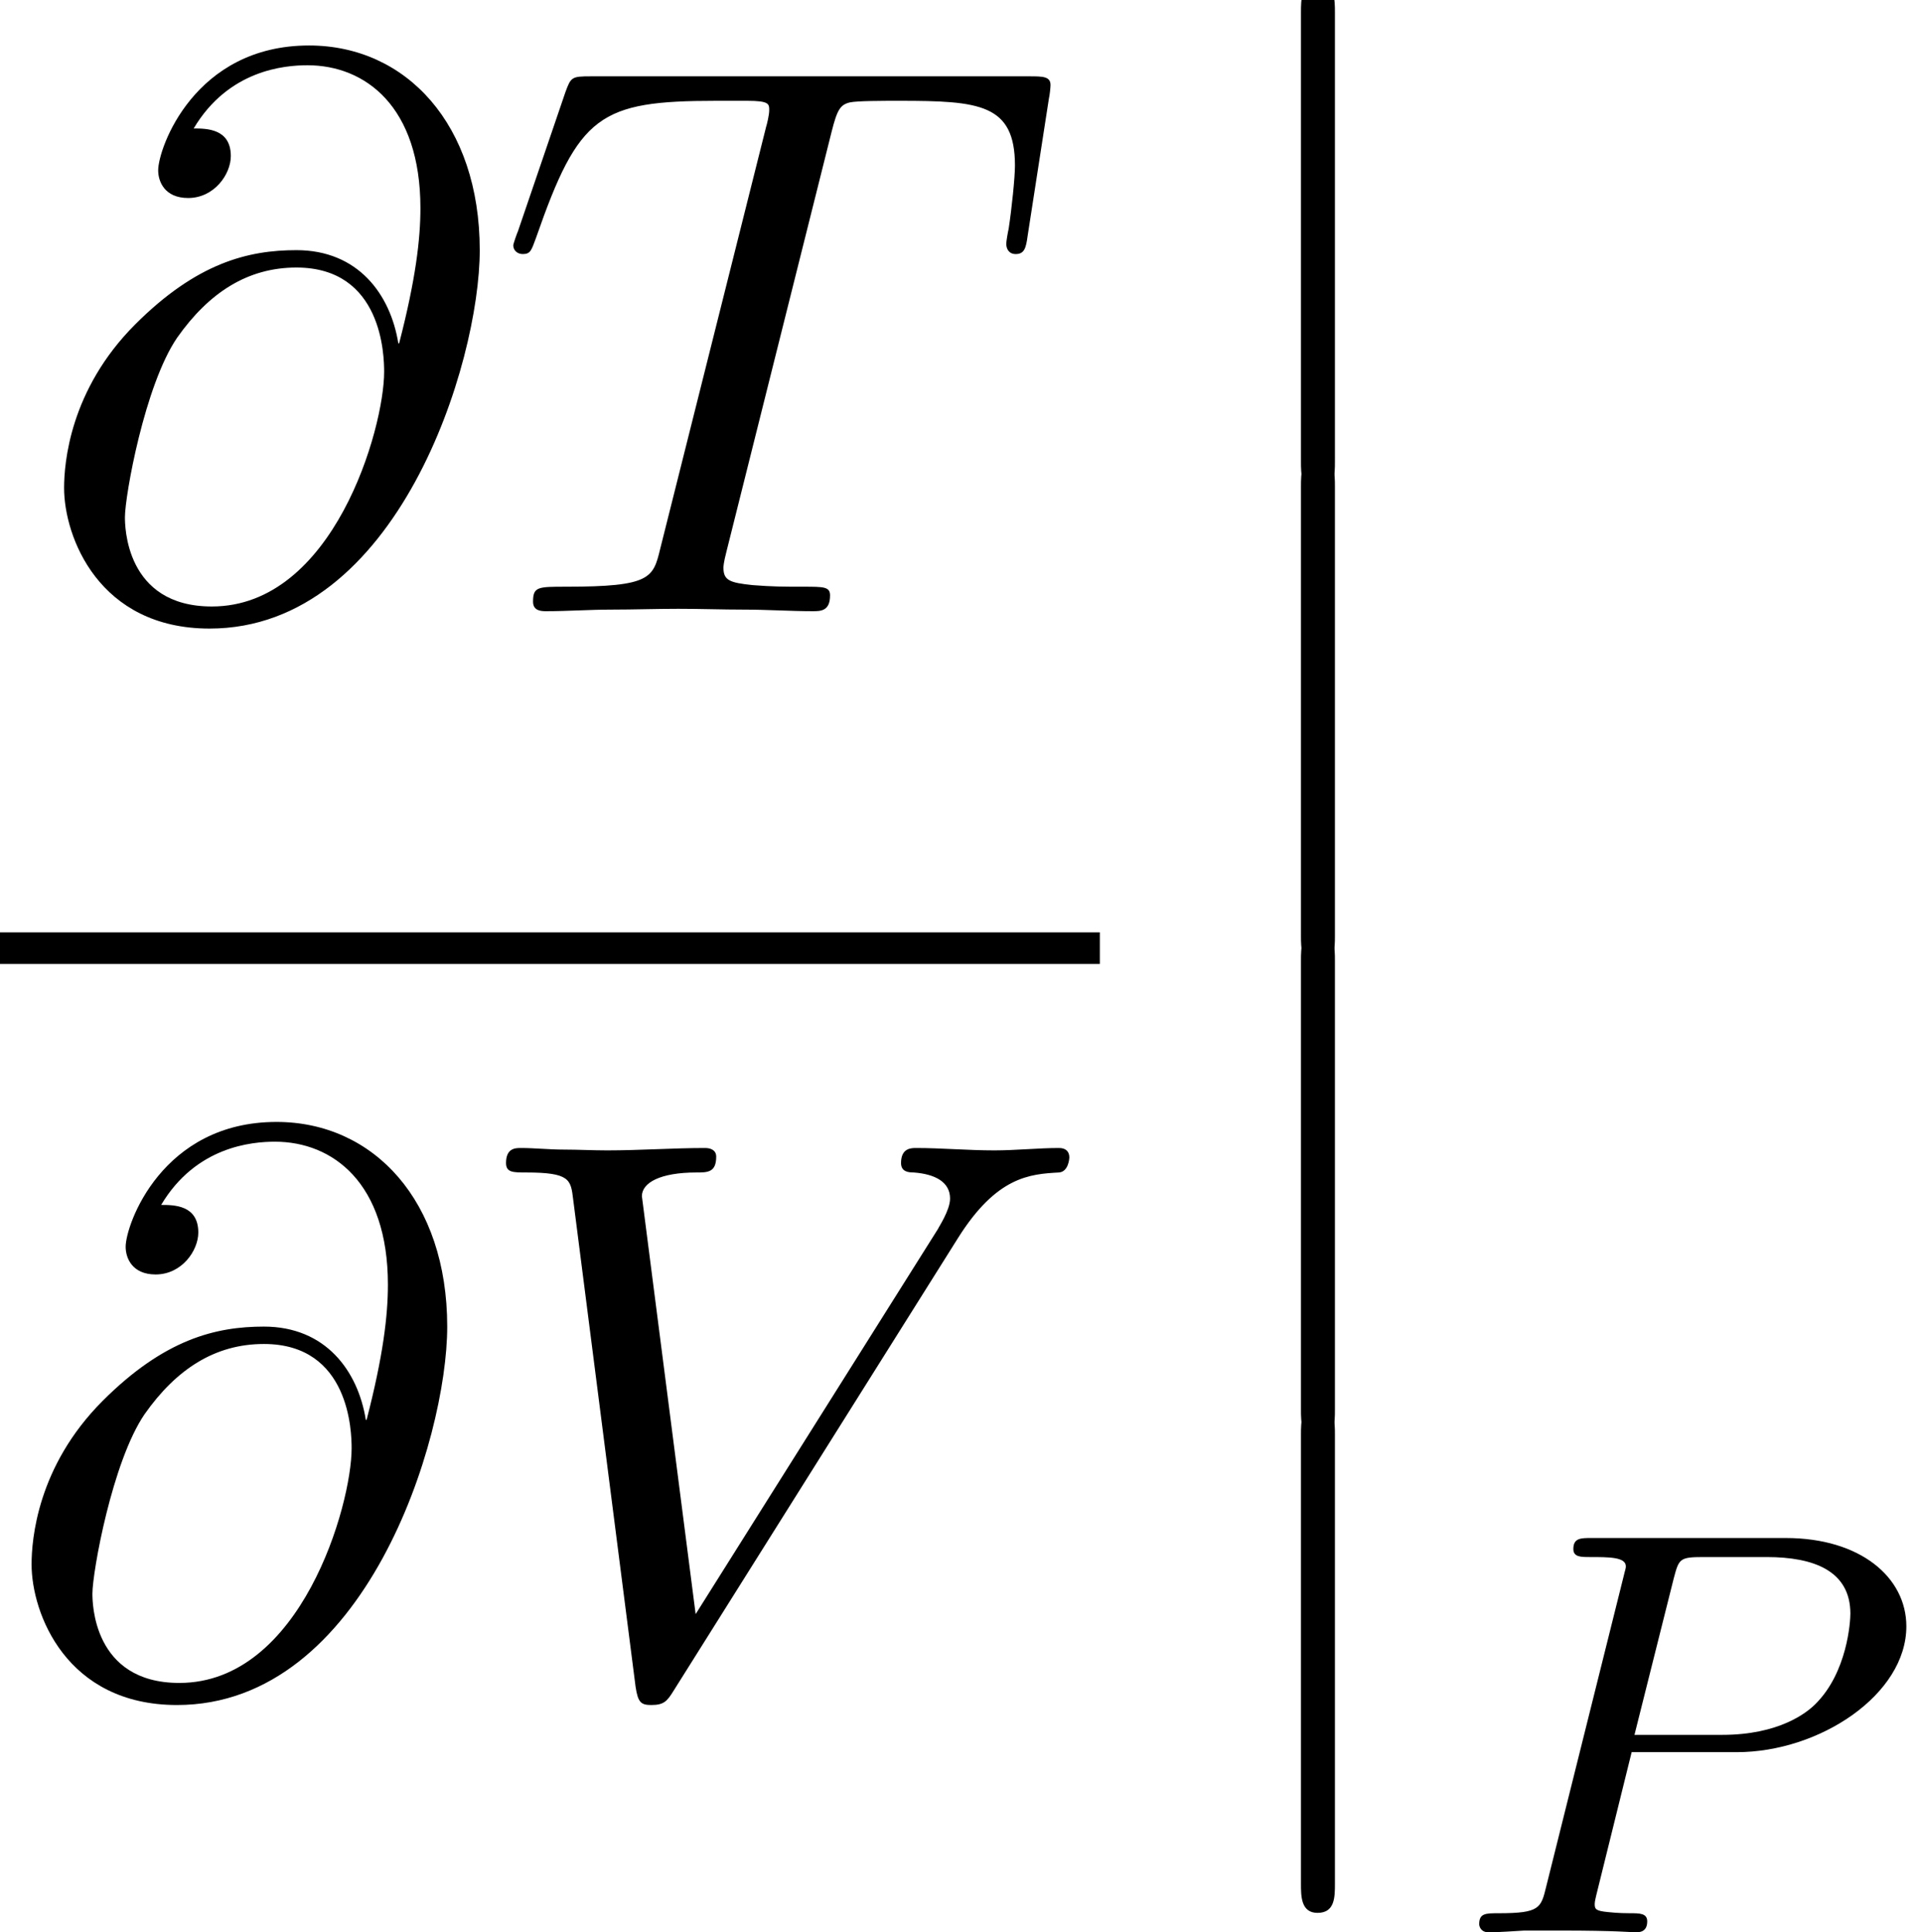 <?xml version='1.0' encoding='UTF-8'?>
<!-- This file was generated by dvisvgm 1.15.1 -->
<svg height='26.68pt' version='1.1' viewBox='71.93 57.783 26.538 26.68' width='26.538pt' xmlns='http://www.w3.org/2000/svg' xmlns:xlink='http://www.w3.org/1999/xlink'>
<defs>
<path d='M1.582 6.371C1.582 6.545 1.582 6.775 1.811 6.775C2.051 6.775 2.051 6.556 2.051 6.371V0.175C2.051 0 2.051 -0.229 1.822 -0.229C1.582 -0.229 1.582 -0.011 1.582 0.175V6.371Z' id='g0-12'/>
<path d='M5.051 -3.698C4.942 -4.375 4.495 -4.985 3.644 -4.985C2.978 -4.985 2.269 -4.811 1.418 -3.96C0.513 -3.055 0.436 -2.04 0.436 -1.702C0.436 -1.025 0.916 0.24 2.444 0.24C5.04 0.24 6.175 -3.425 6.175 -4.985C6.175 -6.72 5.16 -7.811 3.818 -7.811C2.236 -7.811 1.735 -6.393 1.735 -6.087C1.735 -5.935 1.822 -5.705 2.149 -5.705C2.509 -5.705 2.738 -6.033 2.738 -6.284C2.738 -6.665 2.4 -6.665 2.225 -6.665C2.705 -7.473 3.48 -7.538 3.796 -7.538C4.593 -7.538 5.356 -6.971 5.356 -5.564C5.356 -5.138 5.291 -4.582 5.062 -3.698H5.051ZM2.476 -0.065C1.276 -0.065 1.276 -1.189 1.276 -1.298C1.276 -1.593 1.549 -3.12 1.996 -3.775C2.433 -4.396 2.967 -4.745 3.644 -4.745C4.833 -4.745 4.855 -3.524 4.855 -3.305C4.855 -2.52 4.156 -0.065 2.476 -0.065Z' id='g2-64'/>
<path d='M4.658 -6.622C4.735 -6.927 4.778 -6.993 4.909 -7.025C5.007 -7.047 5.367 -7.047 5.596 -7.047C6.698 -7.047 7.189 -7.004 7.189 -6.153C7.189 -5.989 7.145 -5.564 7.102 -5.28C7.091 -5.236 7.069 -5.105 7.069 -5.073C7.069 -5.007 7.102 -4.931 7.2 -4.931C7.32 -4.931 7.342 -5.018 7.364 -5.182L7.658 -7.08C7.669 -7.124 7.68 -7.233 7.68 -7.265C7.68 -7.385 7.571 -7.385 7.385 -7.385H1.331C1.069 -7.385 1.058 -7.375 0.982 -7.167L0.327 -5.247C0.316 -5.225 0.262 -5.073 0.262 -5.051C0.262 -4.985 0.316 -4.931 0.393 -4.931C0.502 -4.931 0.513 -4.985 0.578 -5.16C1.167 -6.851 1.451 -7.047 3.065 -7.047H3.491C3.796 -7.047 3.796 -7.004 3.796 -6.916C3.796 -6.851 3.764 -6.72 3.753 -6.687L2.291 -0.862C2.193 -0.458 2.16 -0.338 0.993 -0.338C0.6 -0.338 0.535 -0.338 0.535 -0.131C0.535 0 0.655 0 0.72 0C1.015 0 1.32 -0.022 1.615 -0.022C1.92 -0.022 2.236 -0.033 2.542 -0.033S3.153 -0.022 3.447 -0.022C3.764 -0.022 4.091 0 4.396 0C4.505 0 4.636 0 4.636 -0.218C4.636 -0.338 4.549 -0.338 4.265 -0.338C3.993 -0.338 3.851 -0.338 3.567 -0.36C3.251 -0.393 3.164 -0.425 3.164 -0.6C3.164 -0.611 3.164 -0.665 3.207 -0.829L4.658 -6.622Z' id='g2-84'/>
<path d='M6.851 -6.207C7.385 -7.058 7.844 -7.091 8.247 -7.113C8.378 -7.124 8.389 -7.309 8.389 -7.32C8.389 -7.407 8.335 -7.451 8.247 -7.451C7.964 -7.451 7.647 -7.418 7.353 -7.418C6.993 -7.418 6.622 -7.451 6.273 -7.451C6.207 -7.451 6.065 -7.451 6.065 -7.244C6.065 -7.124 6.164 -7.113 6.24 -7.113C6.535 -7.091 6.742 -6.982 6.742 -6.753C6.742 -6.589 6.578 -6.349 6.578 -6.338L3.229 -1.015L2.487 -6.785C2.487 -6.971 2.738 -7.113 3.24 -7.113C3.393 -7.113 3.513 -7.113 3.513 -7.331C3.513 -7.429 3.425 -7.451 3.36 -7.451C2.924 -7.451 2.455 -7.418 2.007 -7.418C1.811 -7.418 1.604 -7.429 1.407 -7.429S1.004 -7.451 0.818 -7.451C0.742 -7.451 0.611 -7.451 0.611 -7.244C0.611 -7.113 0.709 -7.113 0.884 -7.113C1.495 -7.113 1.505 -7.015 1.538 -6.742L2.4 -0.011C2.433 0.207 2.476 0.24 2.618 0.24C2.793 0.24 2.836 0.185 2.924 0.044L6.851 -6.207Z' id='g2-86'/>
<path d='M2.511 -2.487H3.961C5.109 -2.487 6.304 -3.284 6.304 -4.224C6.304 -4.902 5.667 -5.444 4.639 -5.444H1.953C1.809 -5.444 1.706 -5.444 1.706 -5.292C1.706 -5.181 1.809 -5.181 1.937 -5.181C2.2 -5.181 2.431 -5.181 2.431 -5.053C2.431 -5.021 2.423 -5.013 2.399 -4.91L1.331 -0.63C1.259 -0.335 1.243 -0.263 0.677 -0.263C0.494 -0.263 0.406 -0.263 0.406 -0.112C0.406 -0.08 0.43 0 0.534 0C0.685 0 0.877 -0.016 1.028 -0.024H1.538C2.303 -0.024 2.511 0 2.566 0C2.614 0 2.726 0 2.726 -0.151C2.726 -0.263 2.622 -0.263 2.487 -0.263C2.463 -0.263 2.319 -0.263 2.184 -0.279C2.016 -0.295 2.001 -0.319 2.001 -0.391C2.001 -0.43 2.016 -0.478 2.024 -0.518L2.511 -2.487ZM3.092 -4.886C3.164 -5.157 3.172 -5.181 3.499 -5.181H4.376C5.029 -5.181 5.531 -4.989 5.531 -4.399C5.531 -4.296 5.491 -3.587 5.045 -3.148C4.926 -3.029 4.543 -2.726 3.762 -2.726H2.55L3.092 -4.886Z' id='g1-80'/>
</defs>
<g id='page1'>
<use x='72.379' xlink:href='#g2-64' y='66.222'/>
<use x='78.755' xlink:href='#g2-84' y='66.222'/>
<rect height='0.436' width='15.186' x='71.93' y='70.656'/>
<use x='71.93' xlink:href='#g2-64' y='81.085'/>
<use x='78.306' xlink:href='#g2-86' y='81.085'/>
<use x='88.311' xlink:href='#g0-12' y='57.783'/>
<use x='88.311' xlink:href='#g0-12' y='64.329'/>
<use x='88.311' xlink:href='#g0-12' y='70.874'/>
<use x='88.311' xlink:href='#g0-12' y='77.42'/>
<use x='91.948' xlink:href='#g1-80' y='84.463'/>
</g>
</svg>
<!--Rendered by QuickLaTeX.com-->
